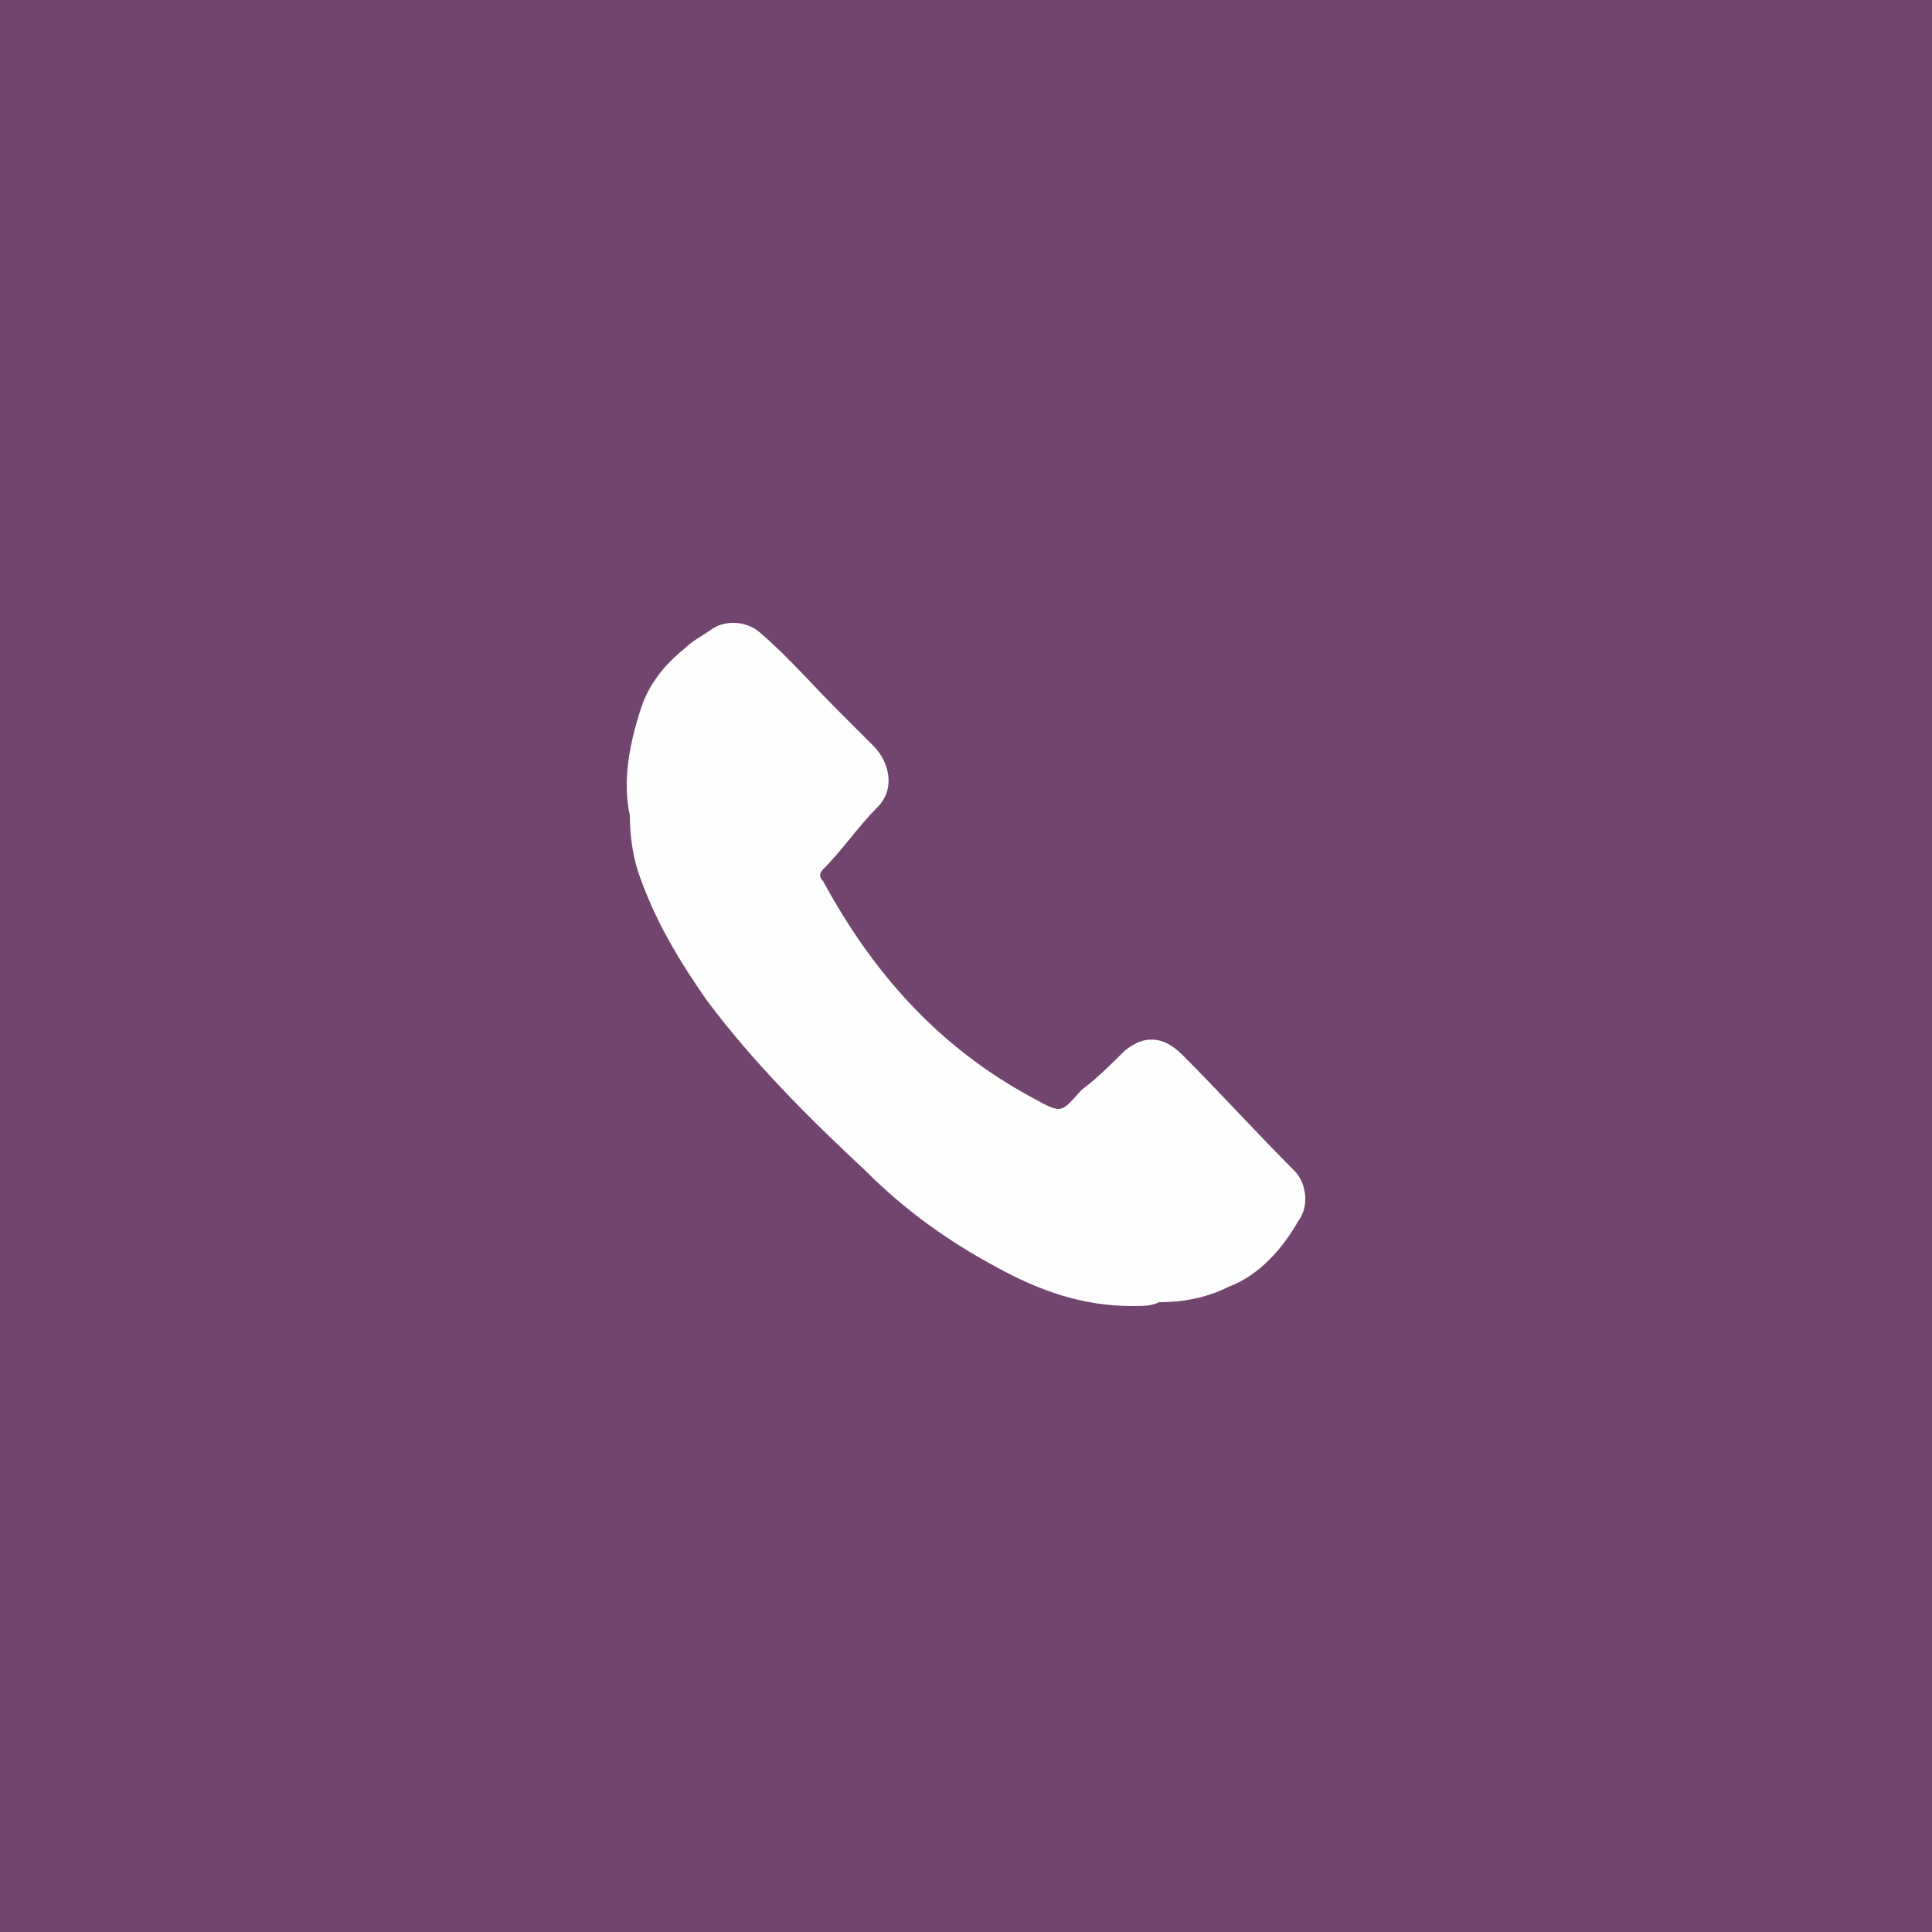 <svg xmlns="http://www.w3.org/2000/svg" xmlns:xlink="http://www.w3.org/1999/xlink" id="Layer_1" x="0px" y="0px" viewBox="0 0 50 50" style="enable-background:new 0 0 50 50;" xml:space="preserve"> <style type="text/css"> .st0{fill:#72456F;} .st1{fill:#FEFEFE;} </style> <g> <rect class="st0" width="50" height="50"></rect> <path class="st1" d="M29.3,33.8c-1.3,0-2.4-0.4-3.5-1c-1.3-0.7-2.4-1.5-3.4-2.5c-1.5-1.4-2.9-2.8-4.1-4.4c-0.7-1-1.3-2-1.7-3.1 c-0.2-0.5-0.3-1.1-0.3-1.7c-0.2-0.9,0-1.9,0.3-2.8c0.2-0.6,0.6-1.1,1.1-1.5c0.2-0.2,0.4-0.3,0.7-0.5c0.4-0.3,1-0.2,1.3,0.1 c0.7,0.6,1.3,1.3,2,2c0.3,0.3,0.6,0.6,0.9,0.9c0.4,0.4,0.6,1.1,0.1,1.6c-0.5,0.5-0.9,1.1-1.4,1.6c-0.1,0.1-0.1,0.2,0,0.3 c1.3,2.4,3,4.3,5.4,5.6c0.2,0.1,0.5,0.3,0.7,0.3c0.2,0,0.4-0.3,0.6-0.5c0.4-0.3,0.8-0.7,1.1-1c0.6-0.5,1.1-0.3,1.5,0.1 c1,1,1.9,2,2.9,3c0.3,0.3,0.4,0.9,0.1,1.3c-0.4,0.7-1,1.4-1.8,1.7c-0.6,0.3-1.2,0.4-1.8,0.4C29.8,33.8,29.6,33.8,29.3,33.8"></path> </g> </svg>